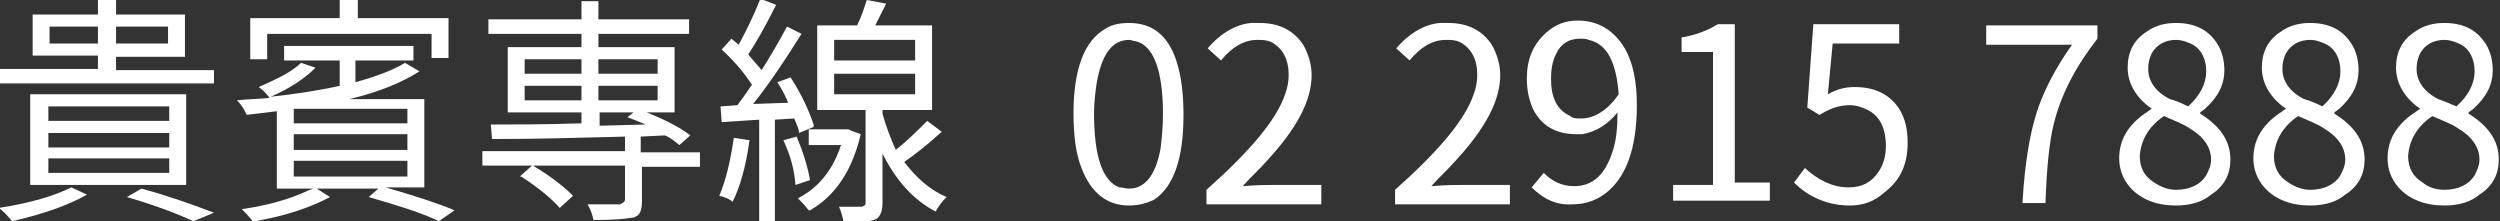 <?xml version="1.0" encoding="utf-8"?>
<!-- Generator: Adobe Illustrator 26.0.2, SVG Export Plug-In . SVG Version: 6.00 Build 0)  -->
<svg version="1.1" id="圖層_1" xmlns="http://www.w3.org/2000/svg" xmlns:xlink="http://www.w3.org/1999/xlink" x="0px" y="0px"
	 viewBox="0 0 206.8 18.3" style="enable-background:new 0 0 206.8 18.3;" xml:space="preserve">
<rect x="0" y="0" width="206.8" height="18.3" fill="#333333" stroke="none"/>
<style type="text/css">
	.st0{fill:#FFFFFF;}
</style>
<g>
	<path class="st0" d="M5.9,15.5l1.3,0.6c-1.6,0.9-3.6,1.6-6.2,2.2c-0.4-0.5-0.8-0.9-1.1-1.1C2.5,16.8,4.5,16.2,5.9,15.5z M17.7,5.7
		v1.2H0V5.7h8.1V4.6H2.7V1.2h5.4V0h1.5v1.2h5.7v3.5H9.6v1.1H17.7z M15.5,15.3H2.5V7.8h12.9V15.3z M4,8.8V10h10V8.8H4z M4,11v1.2h10
		V11H4z M4,13.1v1.2h10v-1.2H4z M4.1,3.6h4V2.2h-4V3.6z M13.8,2.2H9.6v1.4h4.3V2.2z M10.5,16.3l1.2-0.7c2.2,0.6,4.2,1.3,6,2
		l-1.7,0.7C14.7,17.7,12.9,17,10.5,16.3z"/>
	<path class="st0" d="M35.2,15.5h-3.3c2.4,0.7,4.3,1.3,5.7,1.9l-1.3,0.9c-1.4-0.7-3.4-1.3-5.8-2l0.8-0.7h-5.1l1.1,0.7
		c-1.5,0.8-3.5,1.5-5.7,1.9c-0.3,0.1-0.5,0.1-0.7,0.1c-0.3-0.4-0.6-0.7-0.9-1c2.1-0.3,3.9-0.8,5.4-1.5c0.2-0.1,0.3-0.1,0.5-0.2h-3
		V9.2c-0.8,0.1-1.7,0.2-2.5,0.3c-0.2-0.5-0.5-0.9-0.8-1.2c0.8-0.1,1.7-0.1,2.7-0.2c-0.3-0.4-0.6-0.7-0.9-0.9c1.6-0.7,2.8-1.3,3.5-2
		l1.2,0.4C25.2,6.5,24,7.3,22.4,8c1.9-0.2,3.9-0.5,5.7-0.9V5h-4.6V3.8h10.7V5h-4.8v1.8c1.8-0.5,3.1-1,4.1-1.6l1.2,0.7
		c-1.4,0.9-3.3,1.7-5.8,2.3h6.2V15.5z M22.1,2.8v2.1h-1.4V1.5h7.4V0h1.5v1.5h7.5v3.3h-1.4V2.8H22.1z M24.4,9l-0.1,0v1.2h9.4V9H24.4z
		 M33.7,12.4v-1.3h-9.4v1.3H33.7z M24.3,13.3v1.3h9.4v-1.3H24.3z"/>
	<path class="st0" d="M57.9,12.6v1.2h-4.8v2.9c0,0.7-0.2,1.1-0.5,1.2c-0.1,0.1-0.2,0.1-0.3,0.1c-0.5,0.1-1.5,0.2-3.2,0.2
		c-0.1-0.4-0.2-0.8-0.5-1.3c1.3,0,2.2,0,2.7,0c0.2-0.1,0.4-0.2,0.4-0.4v-2.8h-7.6c1.3,0.8,2.4,1.6,3.2,2.4c0,0,0.1,0.1,0.1,0.1
		l-1.1,1c-0.7-0.8-1.8-1.7-3.2-2.6c0,0,0,0-0.1,0l1-0.9h-4.1v-1.2h11.8v-1.2c-3.8,0.1-7.4,0.2-11,0.2l-0.1-1.2c2.1,0,4.6,0,7.5-0.1
		V9.3H42V3.9h6.1V2.8h-7.7V1.6h7.7V0.1h1.4v1.5h7.5v1.2h-7.5v1.1h6.3v5.4h-2.3c1.5,0.6,2.7,1.2,3.6,1.9l-0.9,0.8
		c-0.4-0.3-0.7-0.6-1.2-0.8l-2,0.1v1.3H57.9z M43.4,4.9v1.2h4.7V4.9H43.4z M43.4,8.3h4.7V7.1h-4.7V8.3z M54.4,4.9h-4.9v1.2h4.9V4.9z
		 M54.4,8.3V7.1h-4.9v1.2H54.4z M49.6,9.3v1.1l3.8-0.1c-0.7-0.3-1.2-0.5-1.5-0.6l0.5-0.4H49.6z"/>
	<path class="st0" d="M60.7,11.4l1.3,0.2c-0.3,2.2-0.8,3.9-1.4,5.1c-0.2-0.2-0.6-0.4-1.1-0.5C60,15,60.4,13.5,60.7,11.4z M65.7,9.8
		l-1.6,0.1v8.4h-1.3V9.9l-3.1,0.2l-0.1-1.3l1.4-0.1c0.6-0.8,1-1.4,1.2-1.7c-0.6-0.9-1.4-1.9-2.5-2.9l0.8-0.9l0.6,0.5
		c0.6-1.1,1.2-2.3,1.8-3.8l1.3,0.5c-0.9,1.8-1.7,3.2-2.3,4.1c0.3,0.4,0.7,0.8,1.1,1.3c0.7-1.1,1.4-2.3,2.1-3.6l1.2,0.6
		c-1.5,2.4-2.8,4.3-4,5.8l2.9-0.1c-0.2-0.5-0.5-1.1-0.9-1.7l1.1-0.4c0.9,1.4,1.5,2.7,1.9,3.9c0,0.1,0,0.1,0,0.2L66.1,11
		C66.1,10.7,65.9,10.3,65.7,9.8z M64.8,11.6l1.1-0.3c0.5,1.2,0.9,2.4,1.1,3.6l-1.2,0.4C65.7,14,65.4,12.9,64.8,11.6z M70.4,10.8
		l0.8,0.3c-0.7,3-2.1,5.1-4.2,6.3c0,0,0,0-0.1,0c-0.3-0.4-0.6-0.7-0.9-1c1.6-0.8,2.8-2.2,3.5-4.2c0-0.1,0.1-0.2,0.1-0.2h-2.7v-1.3
		h3.3L70.4,10.8z M76.7,10l1.2,0.9c-1.1,1-2.1,1.8-3.1,2.5c1,1.3,2.1,2.3,3.5,2.9c-0.4,0.4-0.7,0.8-0.9,1.2c-1.9-1-3.3-2.6-4.4-4.8
		v4.1c0,0.7-0.2,1.1-0.5,1.3c-0.1,0-0.1,0.1-0.2,0.1c-0.4,0.1-1.2,0.2-2.5,0.2c-0.1-0.4-0.2-0.9-0.4-1.3c1,0,1.7,0,1.9,0
		c0.2-0.1,0.3-0.1,0.3-0.3V9.1h-4v-7h3.3c0.4-0.8,0.6-1.5,0.8-2.1l1.6,0.3c-0.1,0.2-0.4,0.8-0.9,1.8h4.7v7H73v0.3
		c0.3,1.1,0.7,2.1,1.1,3C75.1,11.6,75.9,10.8,76.7,10z M69,3.3V5h6.7V3.3H69z M69,6.1v1.7h6.7V6.1H69z"/>
	<path class="st0" d="M93.4,17c-1.8,0-3.1-1-3.9-3c-0.5-1.2-0.7-2.8-0.7-4.6c0-3.7,0.9-6,2.6-7c0.6-0.4,1.3-0.5,2-0.5
		c1.9,0,3.2,1,3.9,3.1c0.4,1.2,0.6,2.7,0.6,4.5c0,3.6-0.8,5.9-2.4,7C94.9,16.8,94.2,17,93.4,17z M93.4,15.6c1.3,0,2.2-1.1,2.6-3.3
		c0.1-0.8,0.2-1.8,0.2-2.9c0-3.6-0.8-5.7-2.3-6c-0.2,0-0.3-0.1-0.5-0.1c-1.4,0-2.3,1.2-2.7,3.7c-0.1,0.7-0.2,1.5-0.2,2.4
		c0,3.5,0.7,5.6,2.1,6.1C92.9,15.5,93.1,15.6,93.4,15.6z"/>
	<path class="st0" d="M99.8,16.8v-1.1c3.6-3.2,5.8-5.8,6.5-7.9c0.2-0.5,0.3-1.1,0.3-1.6c0-1.3-0.5-2.2-1.4-2.7
		c-0.4-0.2-0.8-0.2-1.2-0.2c-1.1,0-2.1,0.6-3,1.7l-1.1-1c1.1-1.3,2.4-2,3.6-2.1c0.2,0,0.5,0,0.7,0c1.6,0,2.8,0.6,3.6,1.8
		c0.4,0.7,0.7,1.6,0.7,2.5c0,2.1-1.2,4.4-3.7,7.1c-0.6,0.7-1.3,1.3-2,2.1c1.2-0.1,2-0.1,2.4-0.1h4.1v1.6H99.8z"/>
	<path class="st0" d="M115.4,16.8v-1.1c3.6-3.2,5.8-5.8,6.5-7.9c0.2-0.5,0.3-1.1,0.3-1.6c0-1.3-0.5-2.2-1.4-2.7
		c-0.4-0.2-0.8-0.2-1.2-0.2c-1.1,0-2.1,0.6-3,1.7l-1.1-1c1.1-1.3,2.4-2,3.6-2.1c0.2,0,0.5,0,0.7,0c1.6,0,2.8,0.6,3.6,1.8
		c0.4,0.7,0.7,1.6,0.7,2.5c0,2.1-1.2,4.4-3.7,7.1c-0.6,0.7-1.3,1.3-2,2.1c1.2-0.1,2-0.1,2.4-0.1h4.1v1.6H115.4z"/>
	<path class="st0" d="M126.7,15.5l1-1.2c0.7,0.7,1.5,1.1,2.5,1.1c1.6,0,2.6-1,3.2-2.9c0.3-0.9,0.4-1.9,0.4-3.2
		c-0.8,1-1.8,1.6-2.9,1.8c-0.2,0-0.3,0-0.5,0c-1.7,0-2.9-0.7-3.6-2.1c-0.3-0.7-0.5-1.5-0.5-2.5c0-1.6,0.5-2.8,1.6-3.8
		c0.8-0.7,1.6-1,2.6-1c1.7,0,3,0.8,3.9,2.3c0.7,1.2,1,2.8,1,4.7c0,3.6-0.9,6-2.6,7.3c-0.8,0.6-1.7,0.9-2.7,0.9
		C128.8,17,127.7,16.5,126.7,15.5z M130.8,9.8c1.1,0,2.2-0.7,3.1-2c-0.2-2.7-1-4.2-2.5-4.5c-0.2-0.1-0.4-0.1-0.7-0.1
		c-0.9,0-1.6,0.4-2,1.3c-0.3,0.6-0.4,1.3-0.4,2c0,1.6,0.5,2.6,1.6,3.1C130.1,9.8,130.4,9.8,130.8,9.8z"/>
	<path class="st0" d="M138.4,16.8v-1.5h3.3V4.3h-2.6V3.1c1.2-0.2,2.2-0.6,3-1.1h1.4v13.1h2.9v1.5H138.4z"/>
	<path class="st0" d="M153,17c-1.8,0-3.4-0.7-4.6-1.9l0.9-1.2c1.1,1,2.3,1.6,3.6,1.6c1.1,0,1.9-0.4,2.5-1.3c0.4-0.6,0.6-1.3,0.6-2.1
		c0-1.5-0.5-2.5-1.5-3c-0.4-0.2-0.9-0.4-1.5-0.4c-0.7,0-1.5,0.2-2.3,0.7c-0.1,0-0.1,0.1-0.2,0.1l-1-0.6l0.5-6.9h7.1v1.6h-5.5
		l-0.4,4.2c0.7-0.4,1.4-0.6,2.2-0.6c1.7,0,2.9,0.6,3.7,1.8c0.5,0.8,0.7,1.7,0.7,2.8c0,1.8-0.6,3.1-1.9,4.1C155,16.7,154.1,17,153,17
		z"/>
	<path class="st0" d="M167.3,16.8c0.2-3.6,0.7-6.6,1.7-8.9c0.6-1.4,1.4-2.8,2.4-4.2h-7.1V2.1h9.2v1.1c-1.8,2.3-3,4.6-3.6,7
		c-0.4,1.6-0.6,3.8-0.7,6.6H167.3z"/>
	<path class="st0" d="M180,17c-1.6,0-2.9-0.5-3.8-1.5c-0.6-0.7-0.9-1.5-0.9-2.4c0-1.5,0.7-2.7,2.1-3.7c0.2-0.1,0.4-0.3,0.6-0.4V9
		c-1.3-0.9-2-2.1-2-3.4c0-1.3,0.5-2.3,1.6-3c0.7-0.5,1.5-0.7,2.4-0.7c1.6,0,2.7,0.6,3.4,1.7c0.4,0.6,0.6,1.4,0.6,2.2
		c0,1.2-0.5,2.2-1.6,3.2c-0.1,0.1-0.3,0.2-0.4,0.3v0.1c1.6,1,2.5,2.2,2.5,3.8c0,1.2-0.5,2.2-1.6,2.9C182.2,16.7,181.2,17,180,17z
		 M180,15.7c1.1,0,2-0.4,2.5-1.2c0.2-0.4,0.4-0.8,0.4-1.3c0-1-0.6-1.9-1.8-2.6c-0.4-0.3-1.2-0.6-2.1-1c-1.3,0.9-1.9,2-2,3.3
		c0,1,0.4,1.7,1.2,2.2C178.8,15.5,179.4,15.7,180,15.7z M181,8.8c1-0.9,1.5-1.9,1.5-2.9c0-1-0.4-1.8-1.1-2.2
		c-0.4-0.2-0.9-0.4-1.4-0.4c-0.9,0-1.6,0.4-2,1.1c-0.2,0.4-0.3,0.8-0.3,1.3c0,1,0.6,1.9,1.8,2.5C179.9,8.3,180.4,8.5,181,8.8z"/>
	<path class="st0" d="M191.1,17c-1.6,0-2.9-0.5-3.8-1.5c-0.6-0.7-0.9-1.5-0.9-2.4c0-1.5,0.7-2.7,2.1-3.7c0.2-0.1,0.4-0.3,0.6-0.4V9
		c-1.3-0.9-2-2.1-2-3.4c0-1.3,0.5-2.3,1.6-3c0.7-0.5,1.5-0.7,2.4-0.7c1.6,0,2.7,0.6,3.4,1.7c0.4,0.6,0.6,1.4,0.6,2.2
		c0,1.2-0.5,2.2-1.6,3.2c-0.1,0.1-0.3,0.2-0.4,0.3v0.1c1.6,1,2.5,2.2,2.5,3.8c0,1.2-0.5,2.2-1.6,2.9C193.3,16.7,192.3,17,191.1,17z
		 M191.1,15.7c1.1,0,2-0.4,2.5-1.2c0.2-0.4,0.4-0.8,0.4-1.3c0-1-0.6-1.9-1.8-2.6c-0.4-0.3-1.2-0.6-2.1-1c-1.3,0.9-1.9,2-2,3.3
		c0,1,0.4,1.7,1.2,2.2C189.9,15.5,190.5,15.7,191.1,15.7z M192.1,8.8c1-0.9,1.5-1.9,1.5-2.9c0-1-0.4-1.8-1.1-2.2
		c-0.4-0.2-0.9-0.4-1.4-0.4c-0.9,0-1.6,0.4-2,1.1c-0.2,0.4-0.3,0.8-0.3,1.3c0,1,0.6,1.9,1.8,2.5C191,8.3,191.5,8.5,192.1,8.8z"/>
	<path class="st0" d="M202.2,17c-1.6,0-2.9-0.5-3.8-1.5c-0.6-0.7-0.9-1.5-0.9-2.4c0-1.5,0.7-2.7,2.1-3.7c0.2-0.1,0.4-0.3,0.6-0.4V9
		c-1.3-0.9-2-2.1-2-3.4c0-1.3,0.5-2.3,1.6-3c0.7-0.5,1.5-0.7,2.4-0.7c1.6,0,2.7,0.6,3.4,1.7c0.4,0.6,0.6,1.4,0.6,2.2
		c0,1.2-0.5,2.2-1.6,3.2c-0.1,0.1-0.3,0.2-0.4,0.3v0.1c1.6,1,2.5,2.2,2.5,3.8c0,1.2-0.5,2.2-1.6,2.9C204.4,16.7,203.4,17,202.2,17z
		 M202.2,15.7c1.1,0,2-0.4,2.5-1.2c0.2-0.4,0.4-0.8,0.4-1.3c0-1-0.6-1.9-1.8-2.6c-0.4-0.3-1.2-0.6-2.1-1c-1.3,0.9-1.9,2-2,3.3
		c0,1,0.4,1.7,1.2,2.2C200.9,15.5,201.5,15.7,202.2,15.7z M203.2,8.8c1-0.9,1.5-1.9,1.5-2.9c0-1-0.4-1.8-1.1-2.2
		c-0.4-0.2-0.9-0.4-1.4-0.4c-0.9,0-1.6,0.4-2,1.1c-0.2,0.4-0.3,0.8-0.3,1.3c0,1,0.6,1.9,1.8,2.5C202,8.3,202.5,8.5,203.2,8.8z"/>
</g>
</svg>

